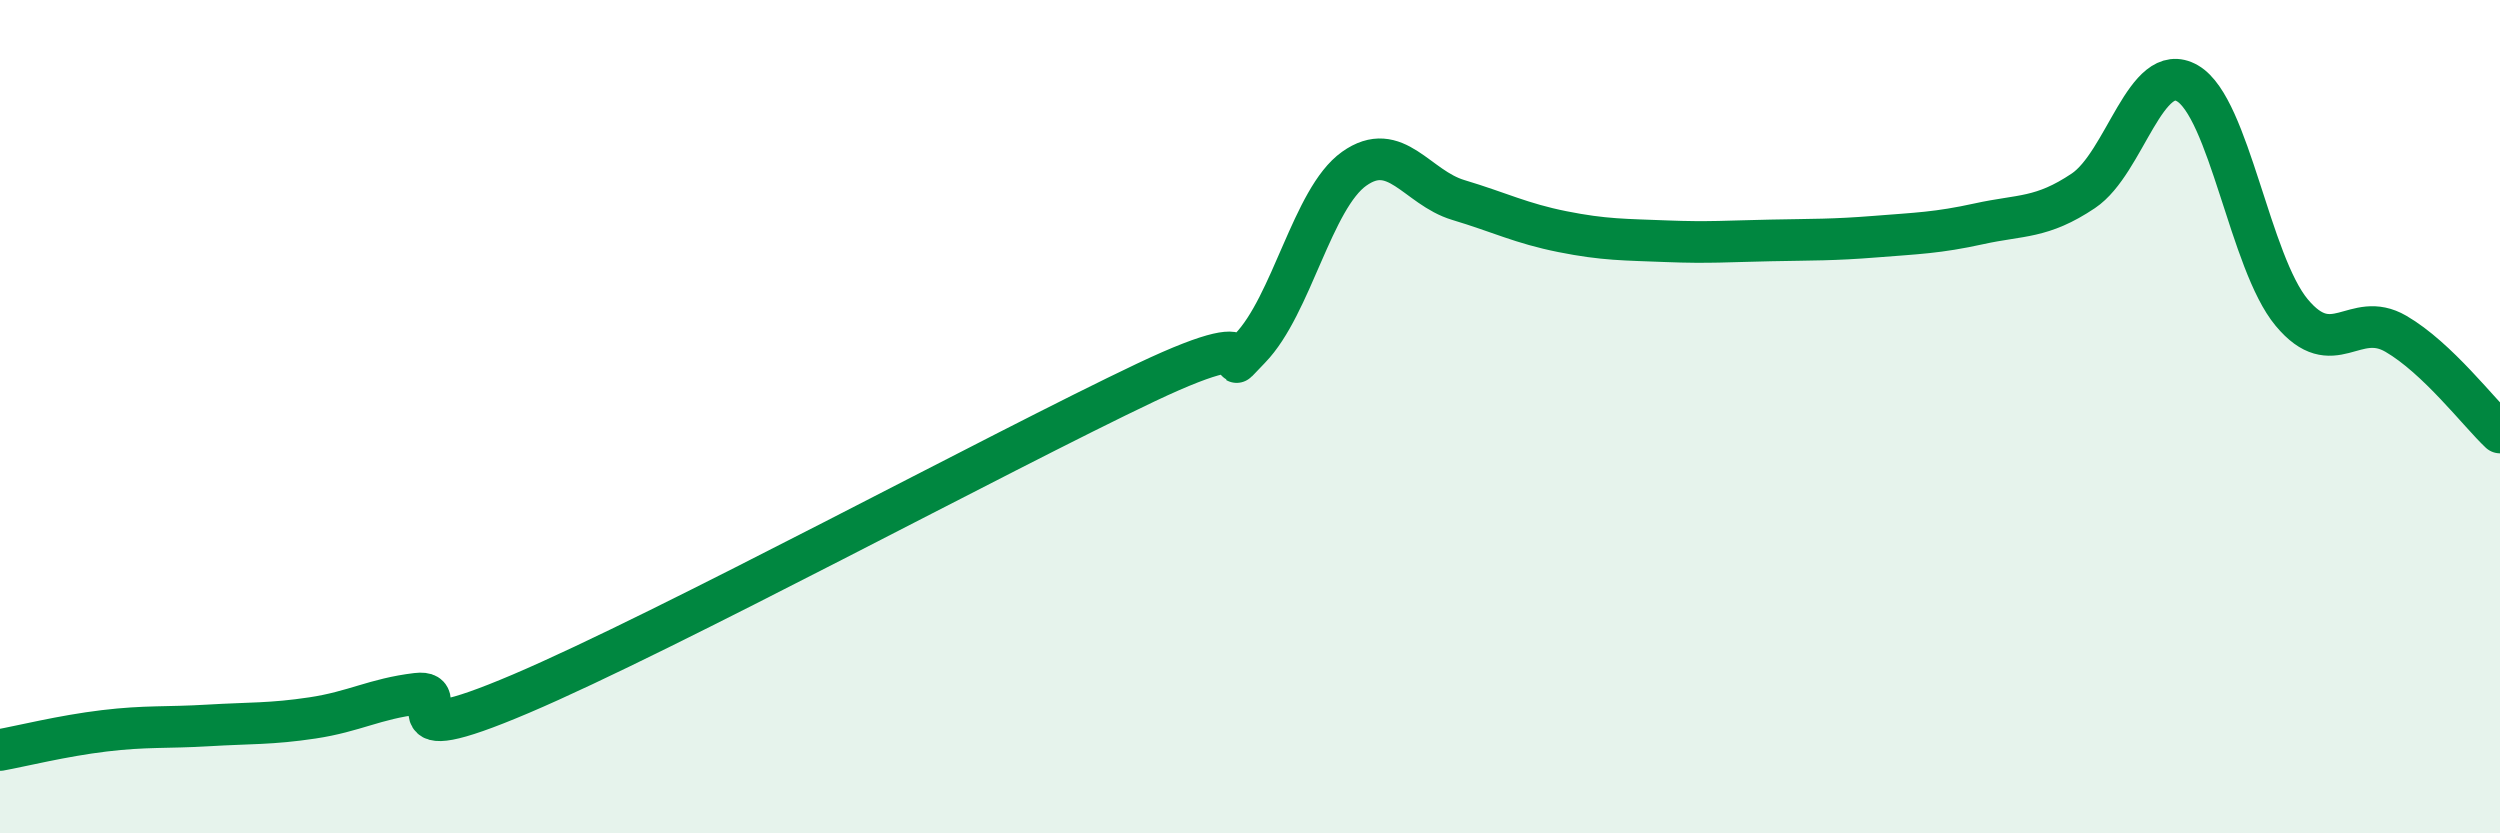 
    <svg width="60" height="20" viewBox="0 0 60 20" xmlns="http://www.w3.org/2000/svg">
      <path
        d="M 0,18 C 0.5,17.91 1.5,17.66 2.5,17.54 C 3.5,17.42 4,17.47 5,17.41 C 6,17.35 6.5,17.38 7.5,17.23 C 8.5,17.08 9,16.77 10,16.65 C 11,16.53 9,18.14 12.5,16.65 C 16,15.16 24,10.84 27.5,9.18 C 31,7.52 29,9.39 30,8.36 C 31,7.33 31.5,4.76 32.5,4.05 C 33.5,3.34 34,4.5 35,4.8 C 36,5.1 36.5,5.36 37.5,5.56 C 38.5,5.76 39,5.75 40,5.79 C 41,5.83 41.5,5.79 42.5,5.77 C 43.5,5.75 44,5.76 45,5.68 C 46,5.6 46.5,5.59 47.5,5.37 C 48.5,5.15 49,5.25 50,4.58 C 51,3.91 51.5,1.42 52.5,2 C 53.5,2.58 54,6.3 55,7.5 C 56,8.7 56.5,7.43 57.5,8.01 C 58.5,8.59 59.5,9.91 60,10.38L60 20L0 20Z"
        fill="#008740"
        opacity="0.1"
        stroke-linecap="round"
        stroke-linejoin="round"
      />
      <path
        d="M 0,18 C 0.5,17.91 1.5,17.66 2.5,17.54 C 3.5,17.42 4,17.47 5,17.41 C 6,17.35 6.5,17.38 7.5,17.23 C 8.5,17.08 9,16.77 10,16.65 C 11,16.53 9,18.14 12.5,16.65 C 16,15.16 24,10.84 27.5,9.18 C 31,7.52 29,9.39 30,8.36 C 31,7.33 31.5,4.76 32.5,4.05 C 33.5,3.34 34,4.5 35,4.8 C 36,5.1 36.5,5.36 37.5,5.56 C 38.5,5.76 39,5.75 40,5.79 C 41,5.83 41.5,5.79 42.5,5.77 C 43.5,5.75 44,5.76 45,5.68 C 46,5.6 46.5,5.59 47.5,5.37 C 48.5,5.15 49,5.25 50,4.58 C 51,3.91 51.5,1.42 52.5,2 C 53.5,2.58 54,6.3 55,7.5 C 56,8.7 56.5,7.43 57.5,8.01 C 58.5,8.59 59.5,9.91 60,10.38"
        stroke="#008740"
        stroke-width="1"
        fill="none"
        stroke-linecap="round"
        stroke-linejoin="round"
      />
    </svg>
  
